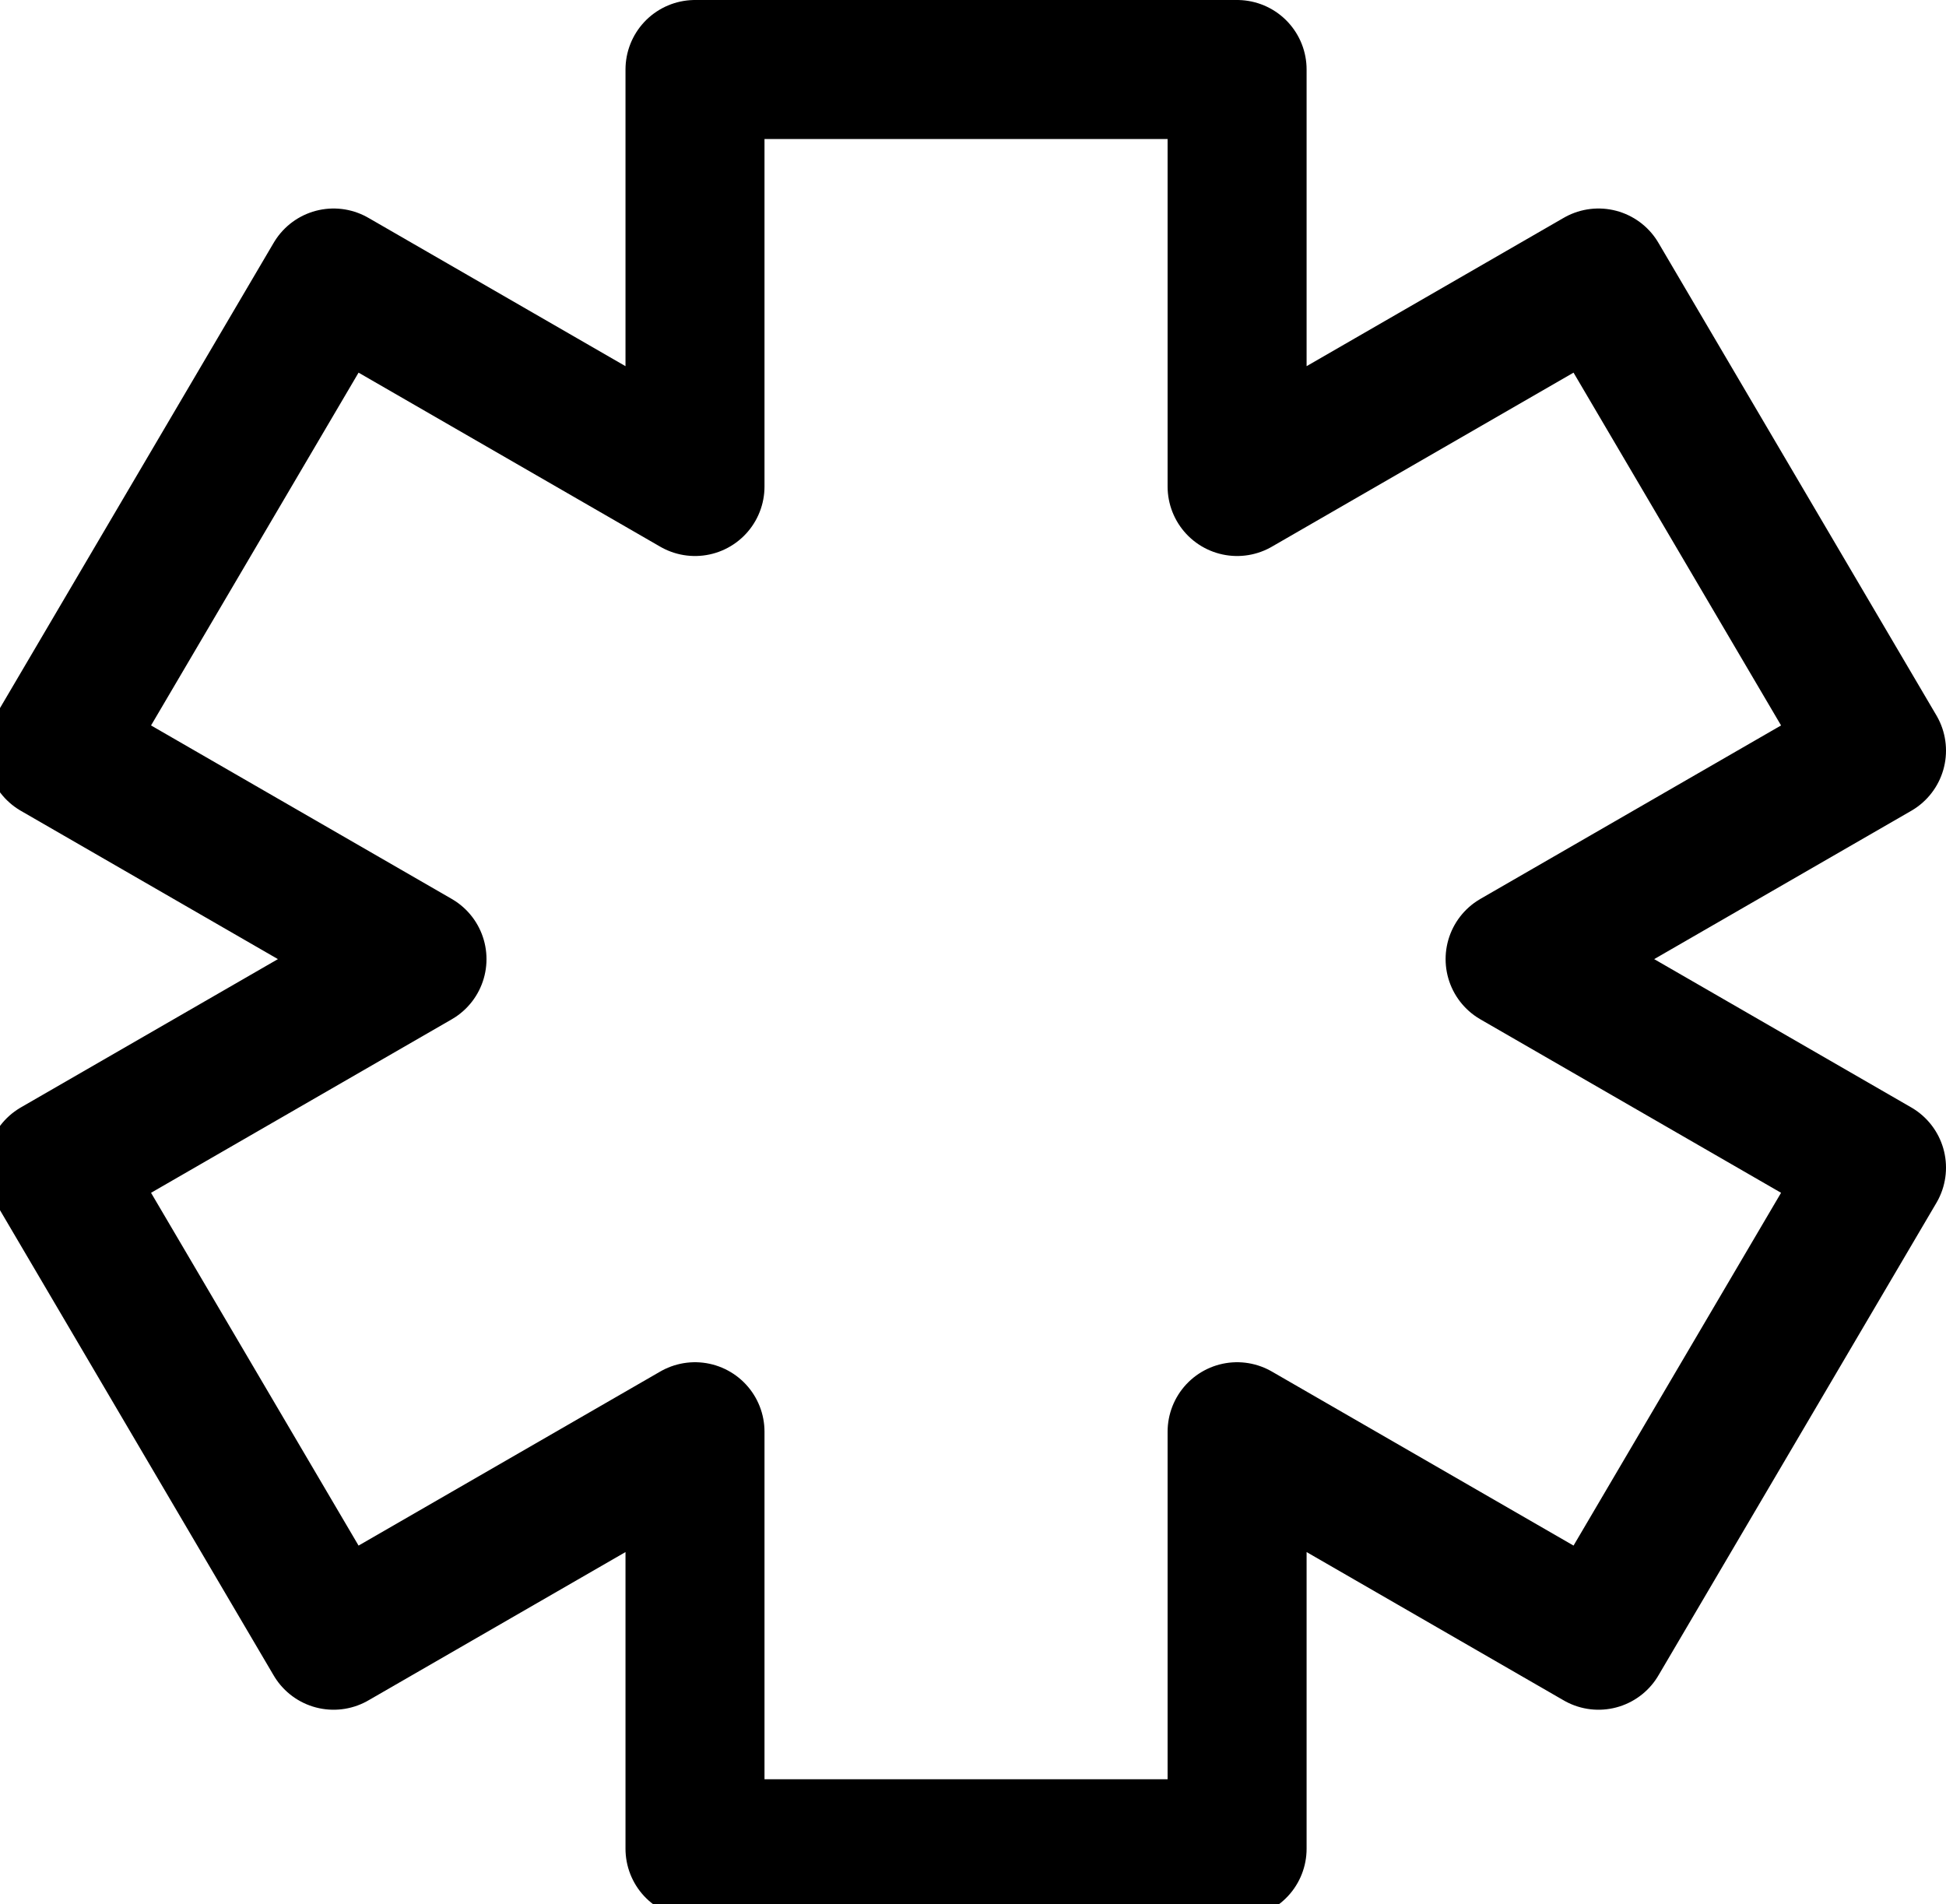 <?xml version="1.0" encoding="UTF-8"?>
<svg xmlns="http://www.w3.org/2000/svg" id="uuid-b6e92667-547d-4b66-aab7-85572b3086ec" viewBox="0 0 14 13.7">
  <defs>
    <style>.uuid-b01ec5e7-7a1f-4984-a9ad-2aaeb886be0d{fill:none;stroke:#000;stroke-linecap:round;stroke-linejoin:round;}</style>
  </defs>
  <g id="uuid-41ff767a-7e86-4323-96d8-a13a32cb5af2">
    <path id="uuid-4a269b14-b6d1-48c9-bfa5-1129c269135c" class="uuid-b01ec5e7-7a1f-4984-a9ad-2aaeb886be0d" d="M13.5,5.4l-2-3.4-2.6,1.5V.5h-3.9v3l-2.6-1.5-2,3.4,2.6,1.5-2.6,1.5,2,3.4,2.6-1.5v3h3.9v-3l2.6,1.5,2-3.4-2.6-1.5,2.6-1.5Z"></path>
  </g>
</svg>

